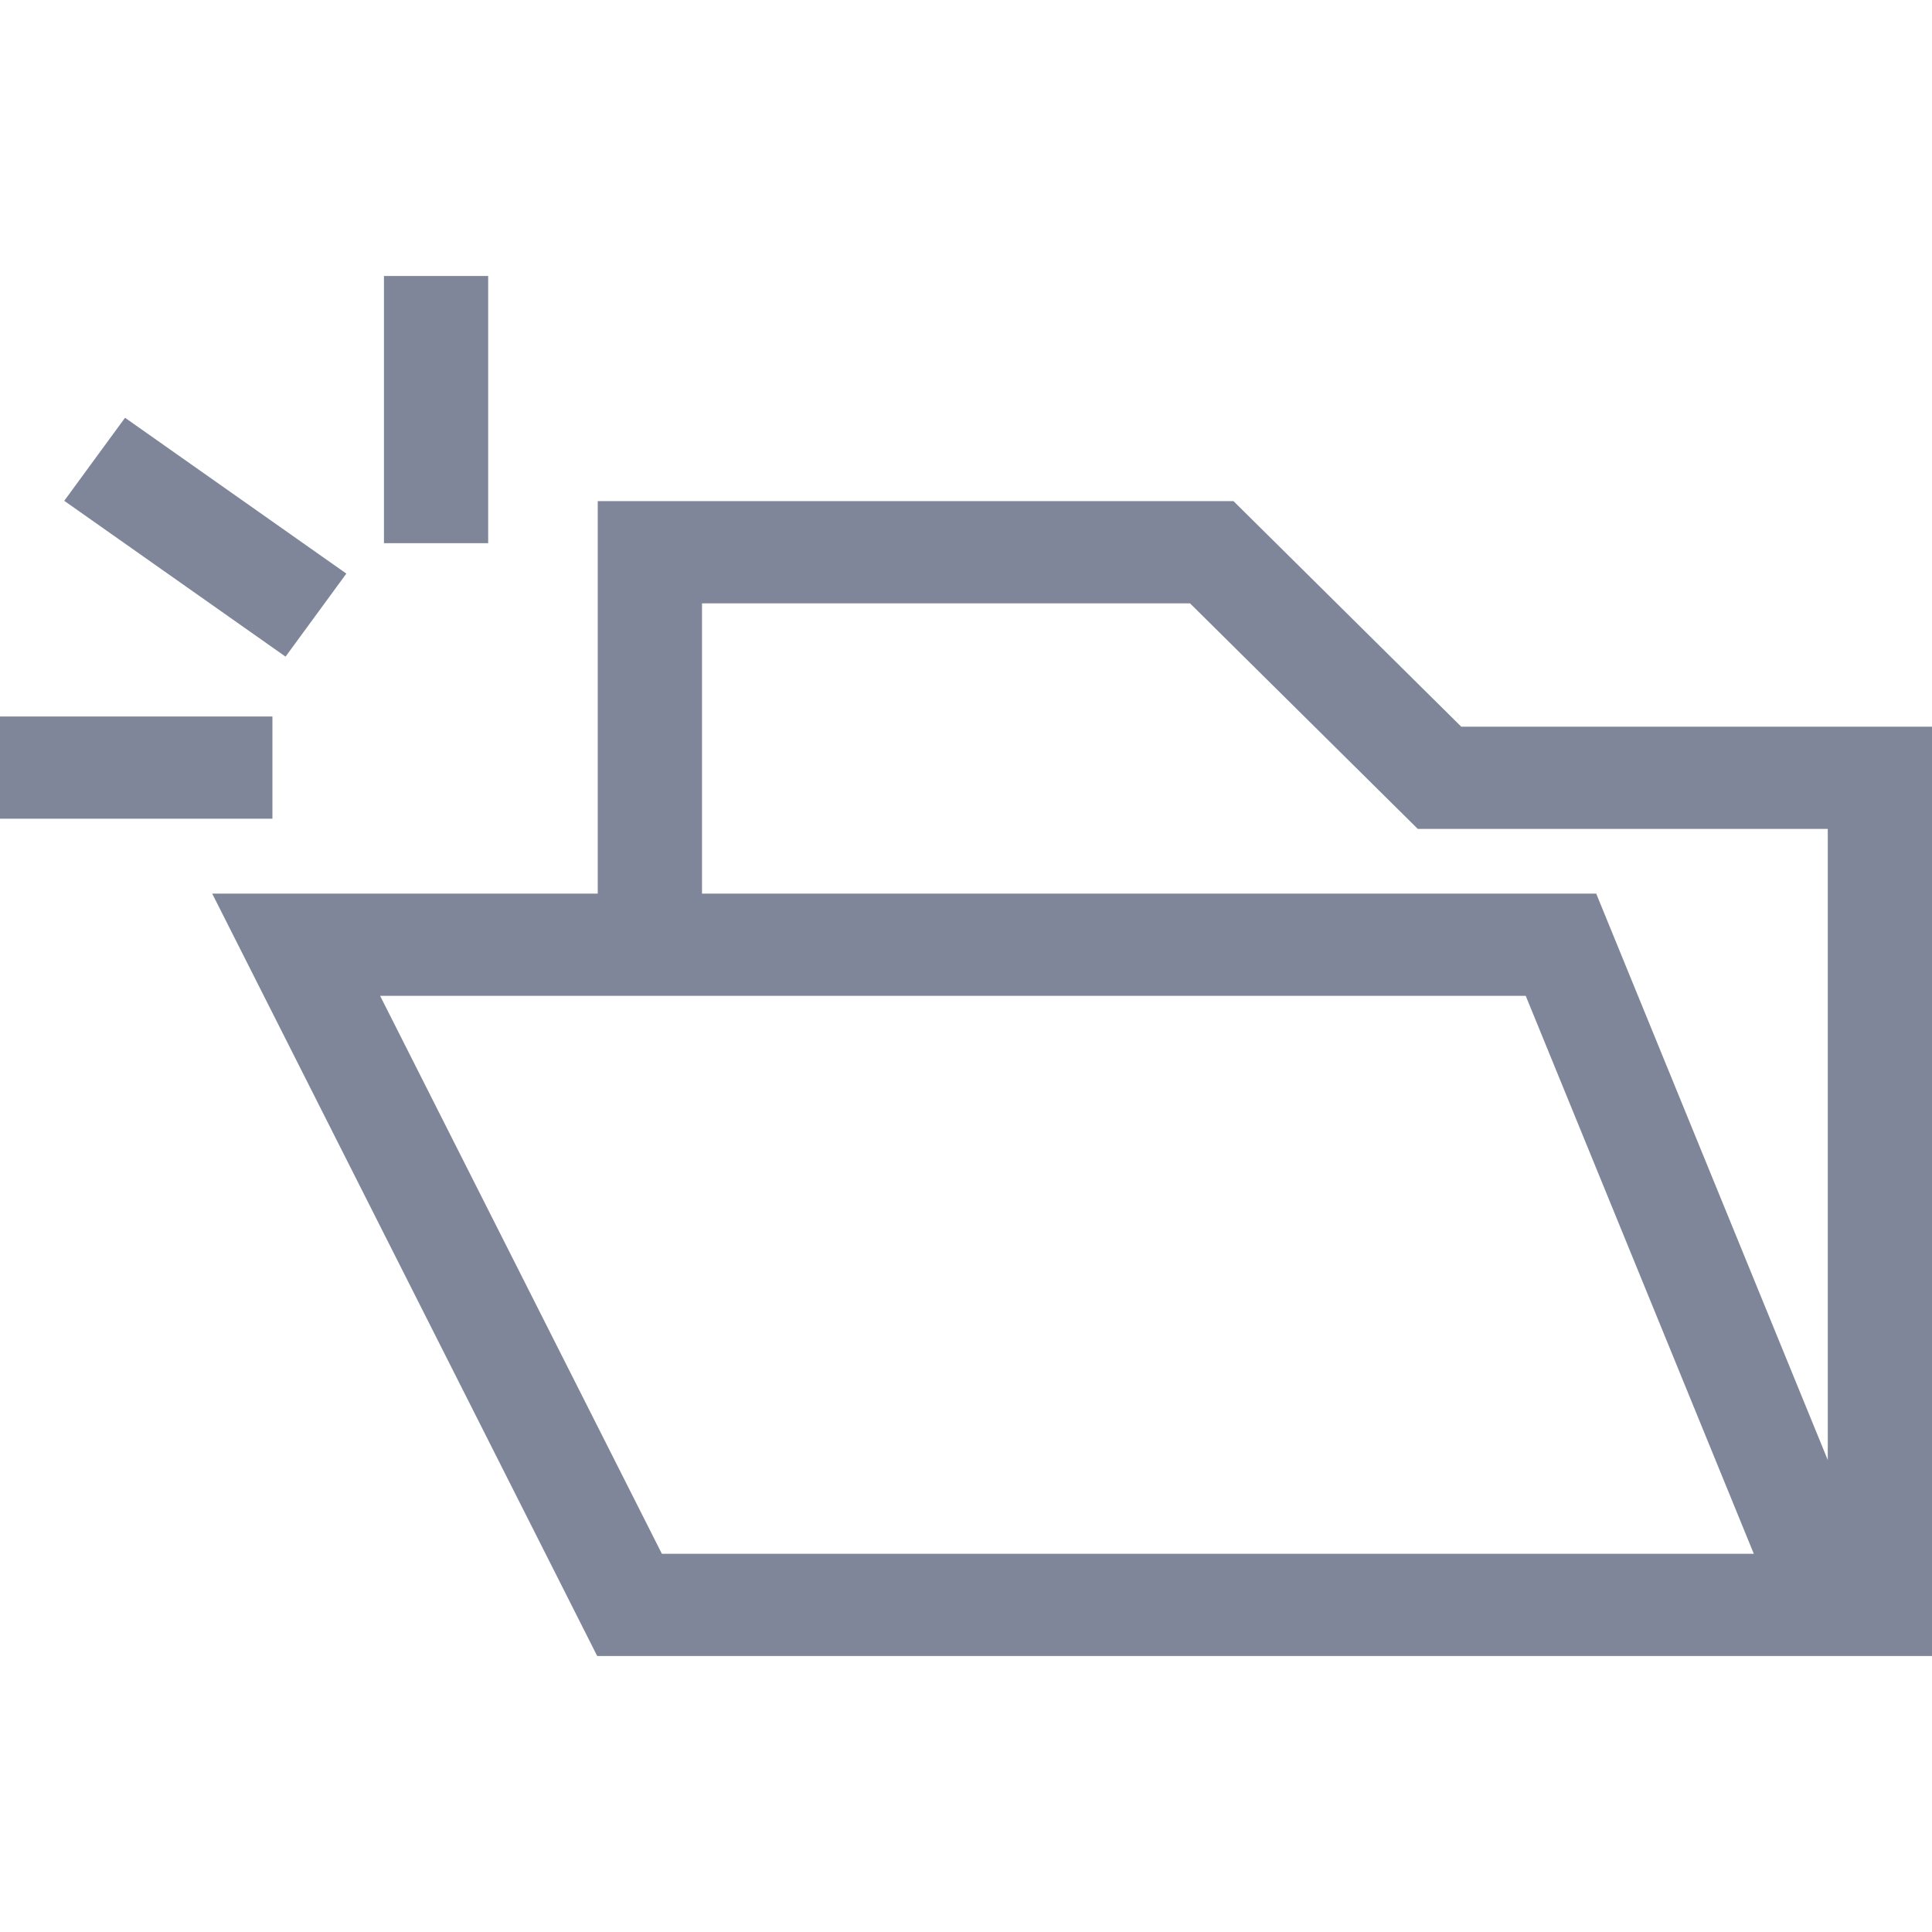 <svg width="56" height="56" viewBox="0 0 56 56" fill="none" xmlns="http://www.w3.org/2000/svg">
<path fill-rule="evenodd" clip-rule="evenodd" d="M11.129 8V15.744H14.15V8H11.129ZM17.326 14.525H35.753L42.355 21.063H56V48H18.837V48H17.31L6.151 25.902H17.326V14.525ZM52.979 24.026V42.32L46.267 25.902H20.348V17.488H34.493L41.095 24.026H52.979ZM11.018 28.865L19.185 45.037H50.835L44.224 28.865H11.018ZM1.32058e-07 20.768H7.896V23.731H0L1.32058e-07 20.768ZM1.862 14.516L8.277 19.033L10.039 16.626L3.624 12.109L1.862 14.516Z" fill="#7F8699"/>
</svg>
